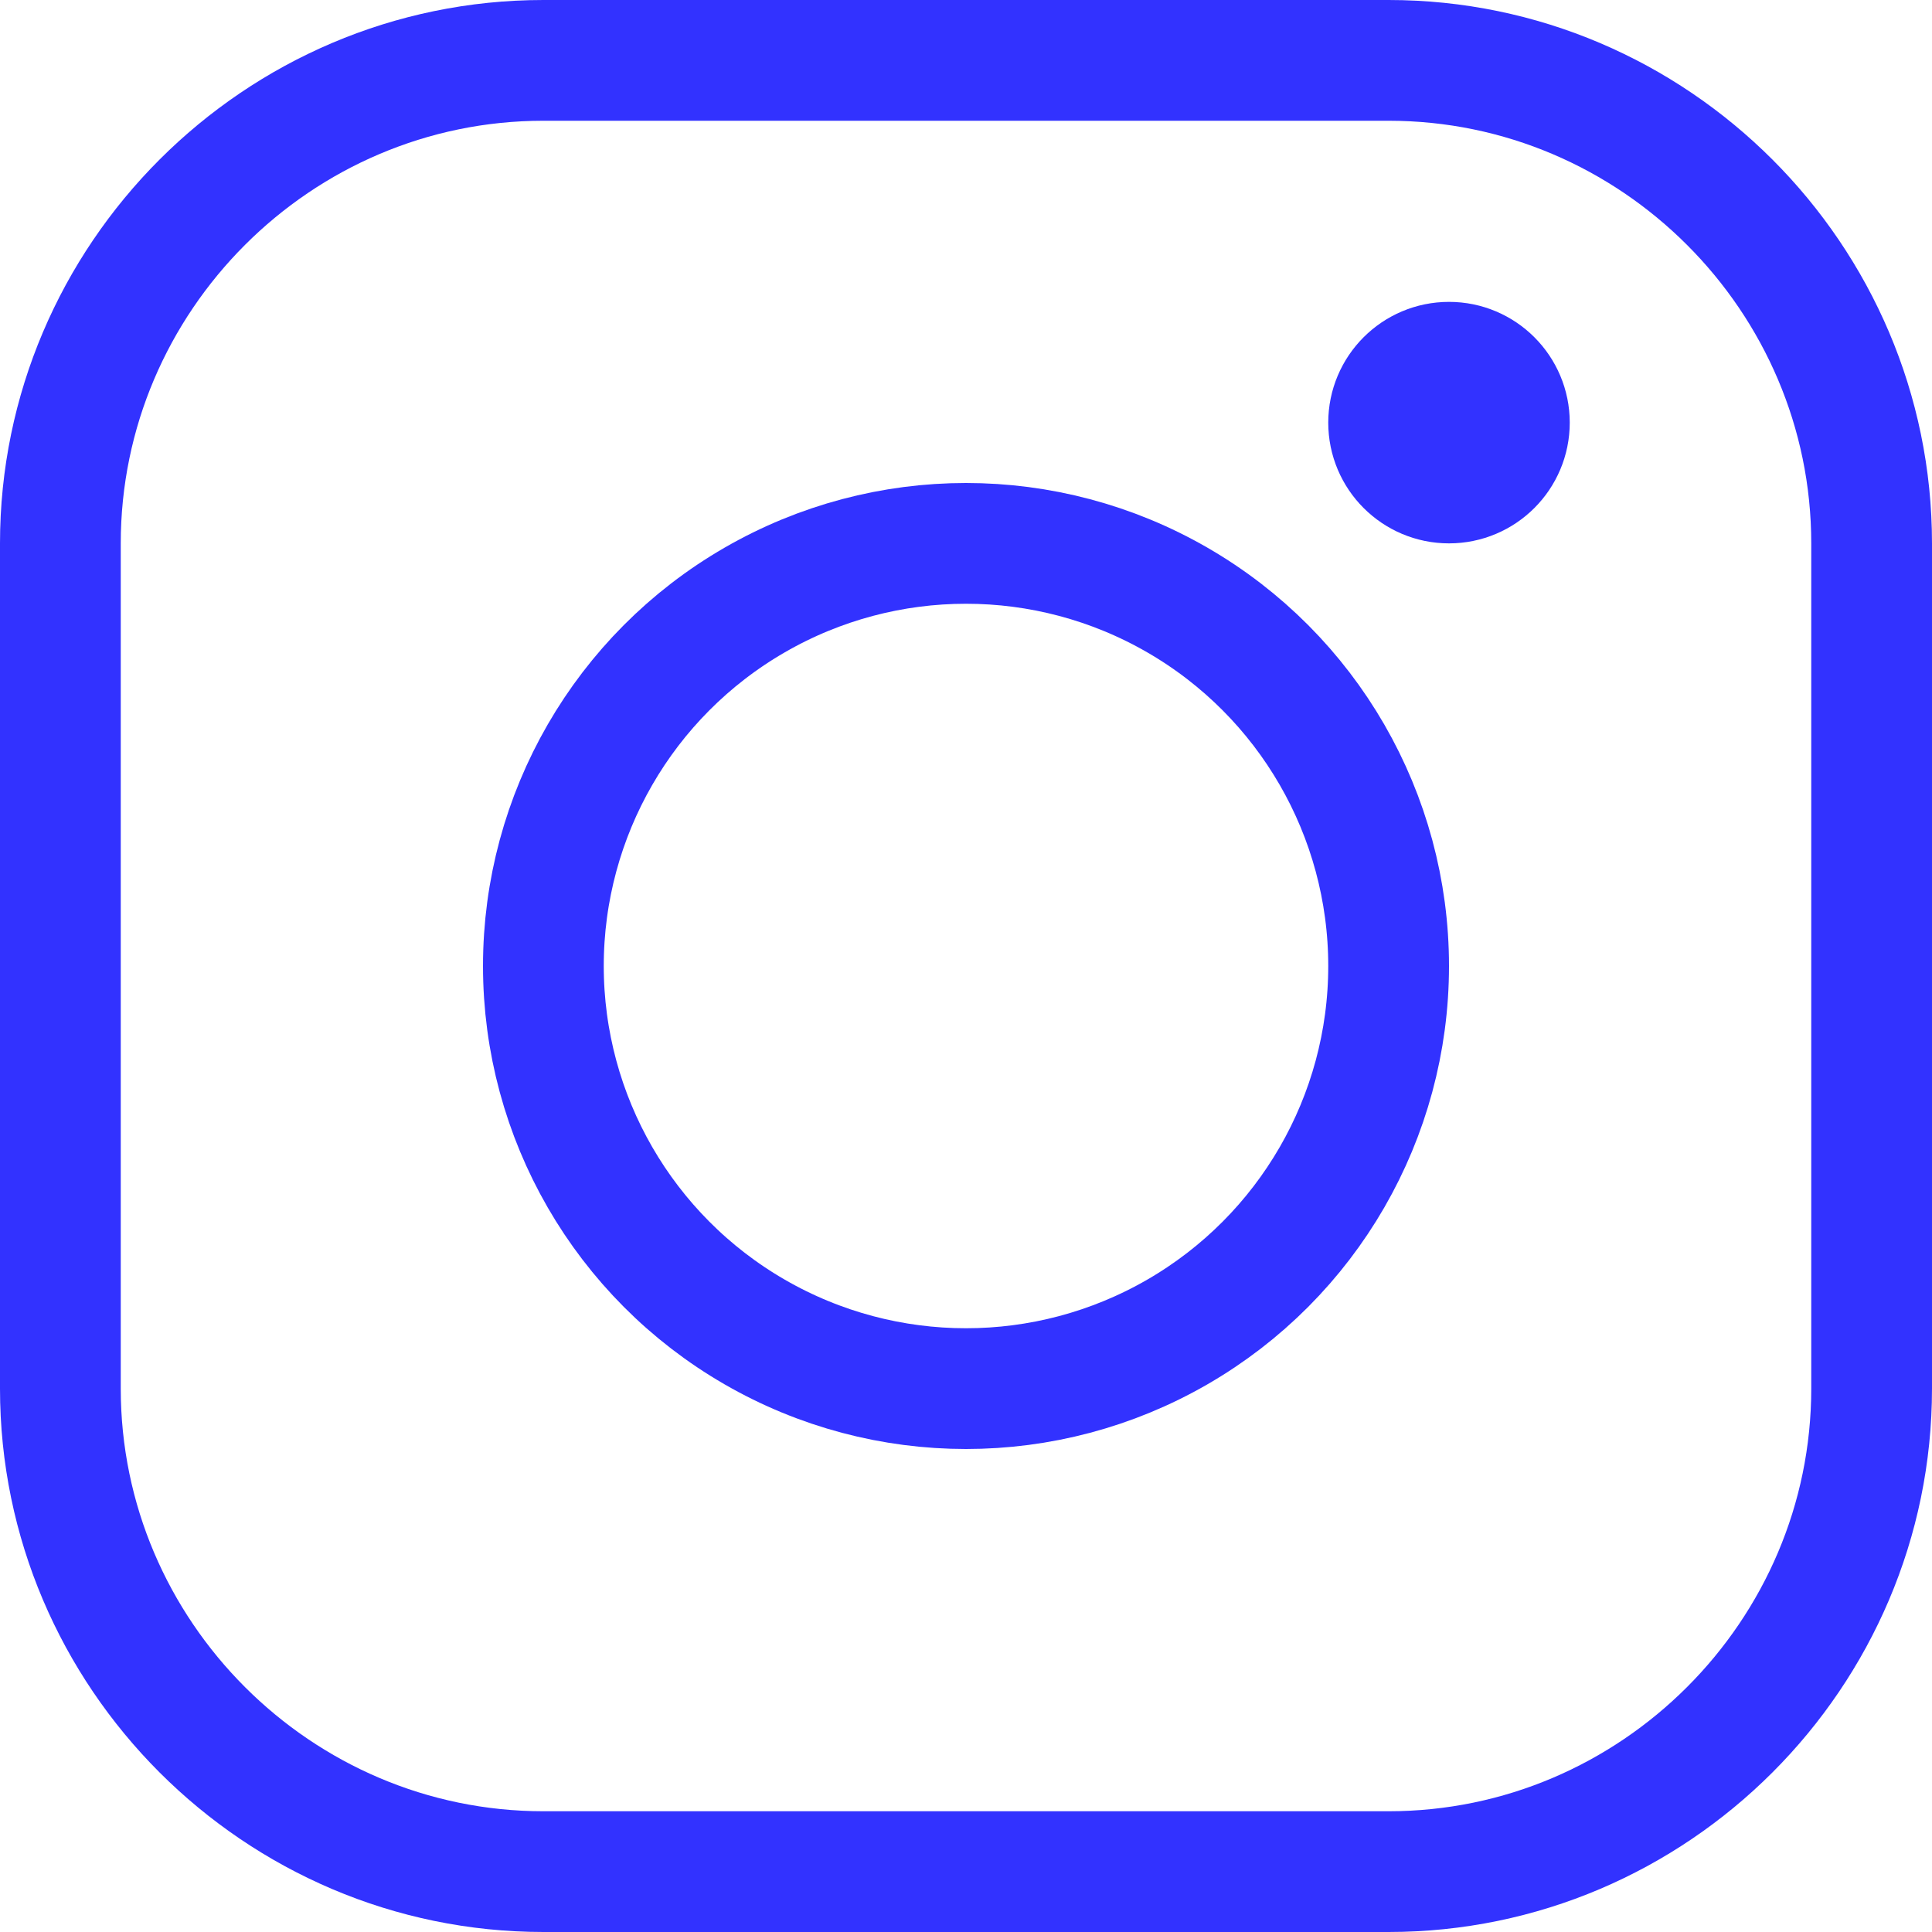 <svg id="Icons" enable-background="new 0 0 32 32" viewBox="0 0 32 32" xmlns="http://www.w3.org/2000/svg" width="300" height="300" version="1.1" xmlns:xlink="http://www.w3.org/1999/xlink" xmlns:svgjs="http://svgjs.dev/svgjs"><g width="100%" height="100%" transform="matrix(1,0,0,1,0,0)"><g style="fill:none;stroke:#000;stroke-width:2;stroke-linecap:round;stroke-linejoin:round;stroke-miterlimit:10"><path d="m23 31h-14c-4.4 0-8-3.6-8-8v-14c0-4.4 3.6-8 8-8h14c4.4 0 8 3.6 8 8v14c0 4.4-3.6 8-8 8z" fill="none" fill-opacity="1" stroke="#3232ff" stroke-opacity="1" data-original-stroke-color="#000000ff" stroke-width="2" data-original-stroke-width="2"/><circle cx="16" cy="16" r="7" fill="none" fill-opacity="1" stroke="#3232ff" stroke-opacity="1" data-original-stroke-color="#000000ff" stroke-width="2" data-original-stroke-width="2"/><circle cx="24" cy="7" r="1" fill="none" fill-opacity="1" stroke="#3232ff" stroke-opacity="1" data-original-stroke-color="#000000ff" stroke-width="2" data-original-stroke-width="2"/></g></g></svg>